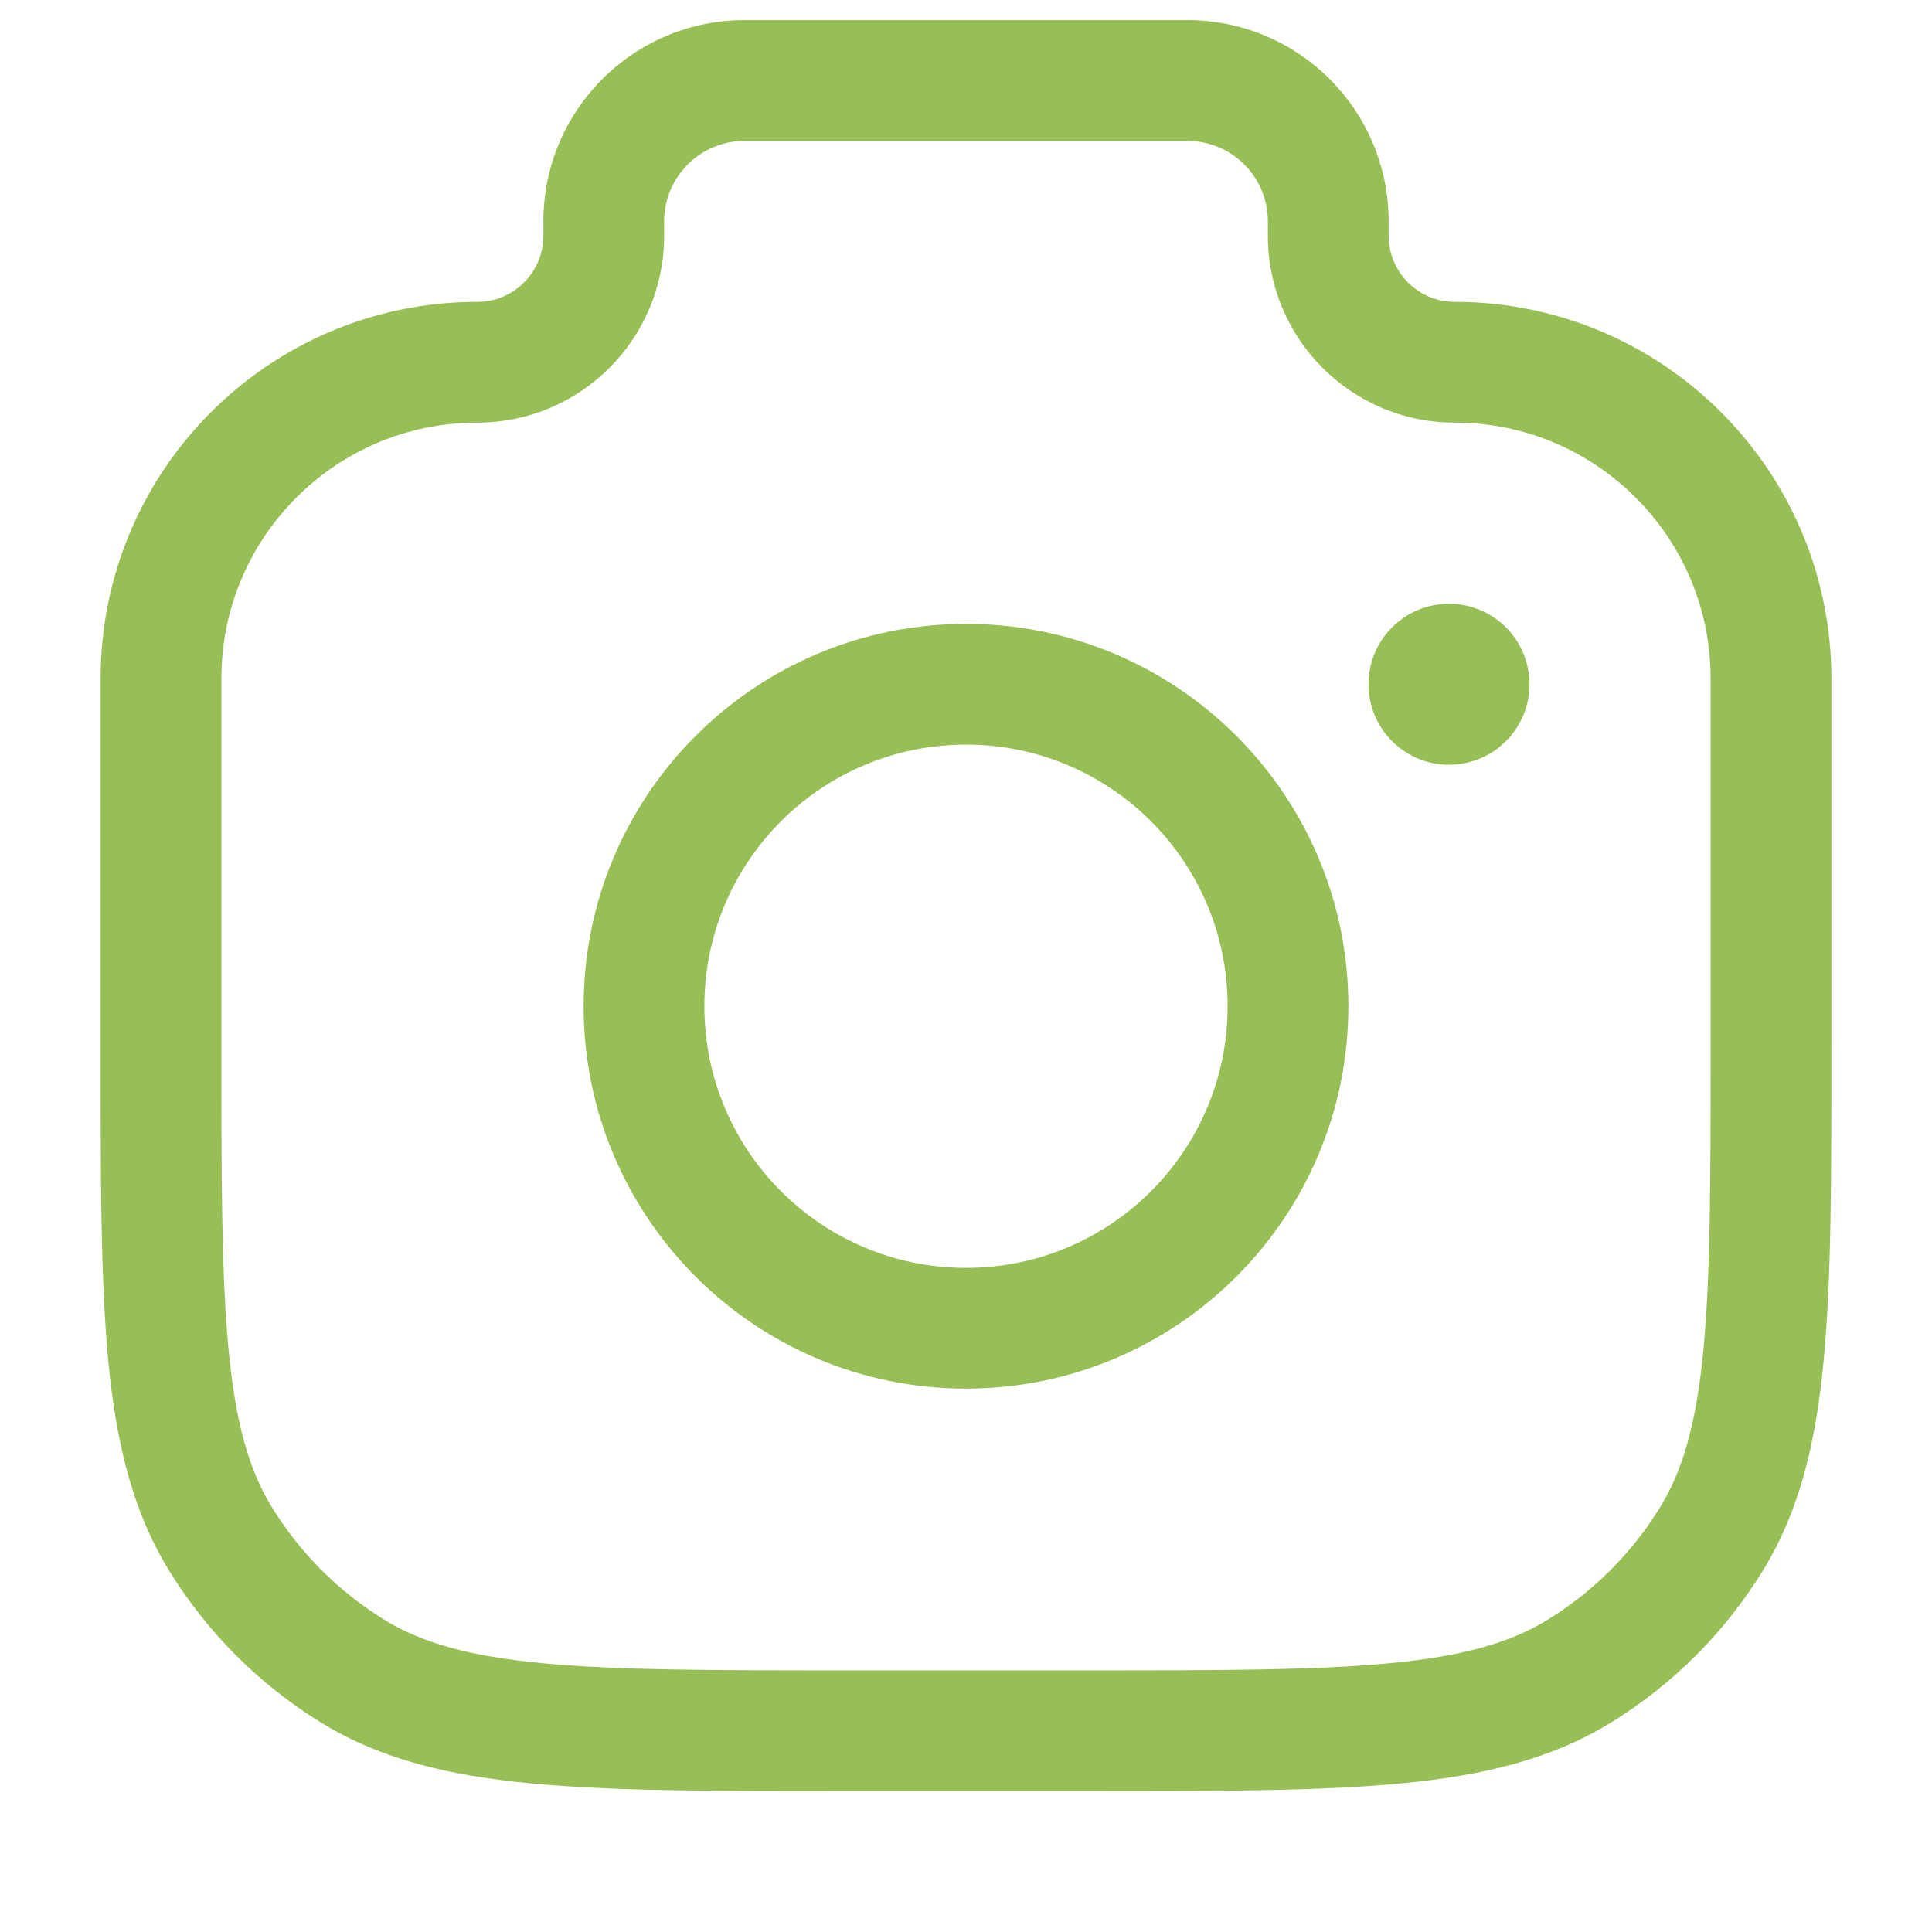 <svg xmlns="http://www.w3.org/2000/svg" width="24" height="24" viewBox="0 0 24 24" fill="none"><path d="M4.388 20.763L4.779 20.124L4.779 20.124L4.388 20.763ZM2.737 19.113L3.376 18.721L3.376 18.721L2.737 19.113ZM21.263 19.113L20.624 18.721L20.624 18.721L21.263 19.113ZM19.613 20.763L19.221 20.124L19.221 20.124L19.613 20.763ZM22 8.429H21.25V13H22H22.75V8.429H22ZM13.5 21.5V20.75H10.5V21.5V22.25H13.5V21.5ZM2 13H2.75V8.429H2H1.25V13H2ZM16.5 2.75H15.75V2.929H16.5H17.25V2.75H16.5ZM7.5 2.929H8.25V2.75H7.5H6.75V2.929H7.5ZM7.5 2.75H8.25C8.25 2.198 8.698 1.75 9.25 1.75V1V0.25C7.869 0.25 6.75 1.369 6.75 2.75H7.5ZM14.75 1V1.75C15.302 1.75 15.75 2.198 15.75 2.75H16.5H17.25C17.25 1.369 16.131 0.25 14.75 0.25V1ZM5.929 4.5V5.25C7.211 5.25 8.25 4.211 8.25 2.929H7.5H6.75C6.75 3.382 6.382 3.75 5.929 3.75V4.5ZM10.5 21.5V20.75C8.849 20.75 7.663 20.749 6.738 20.661C5.824 20.574 5.243 20.408 4.779 20.124L4.388 20.763L3.996 21.403C4.734 21.855 5.573 22.057 6.596 22.154C7.609 22.251 8.878 22.25 10.5 22.25V21.5ZM2 13H1.25C1.25 14.622 1.249 15.892 1.345 16.904C1.443 17.927 1.645 18.765 2.097 19.504L2.737 19.113L3.376 18.721C3.092 18.257 2.926 17.676 2.839 16.762C2.751 15.837 2.75 14.651 2.75 13H2ZM4.388 20.763L4.779 20.124C4.208 19.773 3.727 19.293 3.376 18.721L2.737 19.113L2.097 19.504C2.571 20.278 3.222 20.929 3.996 21.403L4.388 20.763ZM22 13H21.25C21.25 14.651 21.249 15.837 21.161 16.762C21.074 17.676 20.908 18.257 20.624 18.721L21.263 19.113L21.903 19.504C22.355 18.765 22.557 17.927 22.654 16.904C22.751 15.892 22.75 14.622 22.75 13H22ZM13.5 21.5V22.25C15.122 22.25 16.392 22.251 17.404 22.154C18.427 22.057 19.265 21.855 20.004 21.403L19.613 20.763L19.221 20.124C18.757 20.408 18.176 20.574 17.262 20.661C16.337 20.749 15.151 20.75 13.5 20.75V21.5ZM21.263 19.113L20.624 18.721C20.273 19.293 19.793 19.773 19.221 20.124L19.613 20.763L20.004 21.403C20.778 20.929 21.429 20.278 21.903 19.504L21.263 19.113ZM22 8.429H22.75C22.75 5.845 20.655 3.75 18.071 3.75V4.5V5.25C19.827 5.25 21.25 6.673 21.25 8.429H22ZM18.071 4.5V3.75C17.618 3.75 17.25 3.382 17.25 2.929H16.5H15.75C15.75 4.211 16.789 5.25 18.071 5.25V4.5ZM2 8.429H2.75C2.75 6.673 4.173 5.25 5.929 5.25V4.5V3.75C3.345 3.75 1.25 5.845 1.25 8.429H2ZM8 12.5H7.25C7.25 15.123 9.377 17.25 12 17.25V16.5V15.75C10.205 15.75 8.75 14.295 8.75 12.5H8ZM12 16.5V17.25C14.623 17.25 16.75 15.123 16.75 12.5H16H15.25C15.25 14.295 13.795 15.75 12 15.75V16.5ZM16 12.5H16.75C16.75 9.877 14.623 7.75 12 7.75V8.5V9.25C13.795 9.25 15.25 10.705 15.25 12.5H16ZM12 8.5V7.75C9.377 7.75 7.25 9.877 7.25 12.5H8H8.75C8.75 10.705 10.205 9.25 12 9.25V8.5ZM9.25 1V1.75H14.75V1V0.25H9.25V1Z" fill="#97BF55"></path><path d="M17 8.5C17 9.052 17.448 9.5 18 9.5C18.552 9.5 19 9.052 19 8.5C19 7.948 18.552 7.5 18 7.5C17.448 7.5 17 7.948 17 8.5Z" fill="#97BF55"></path></svg>